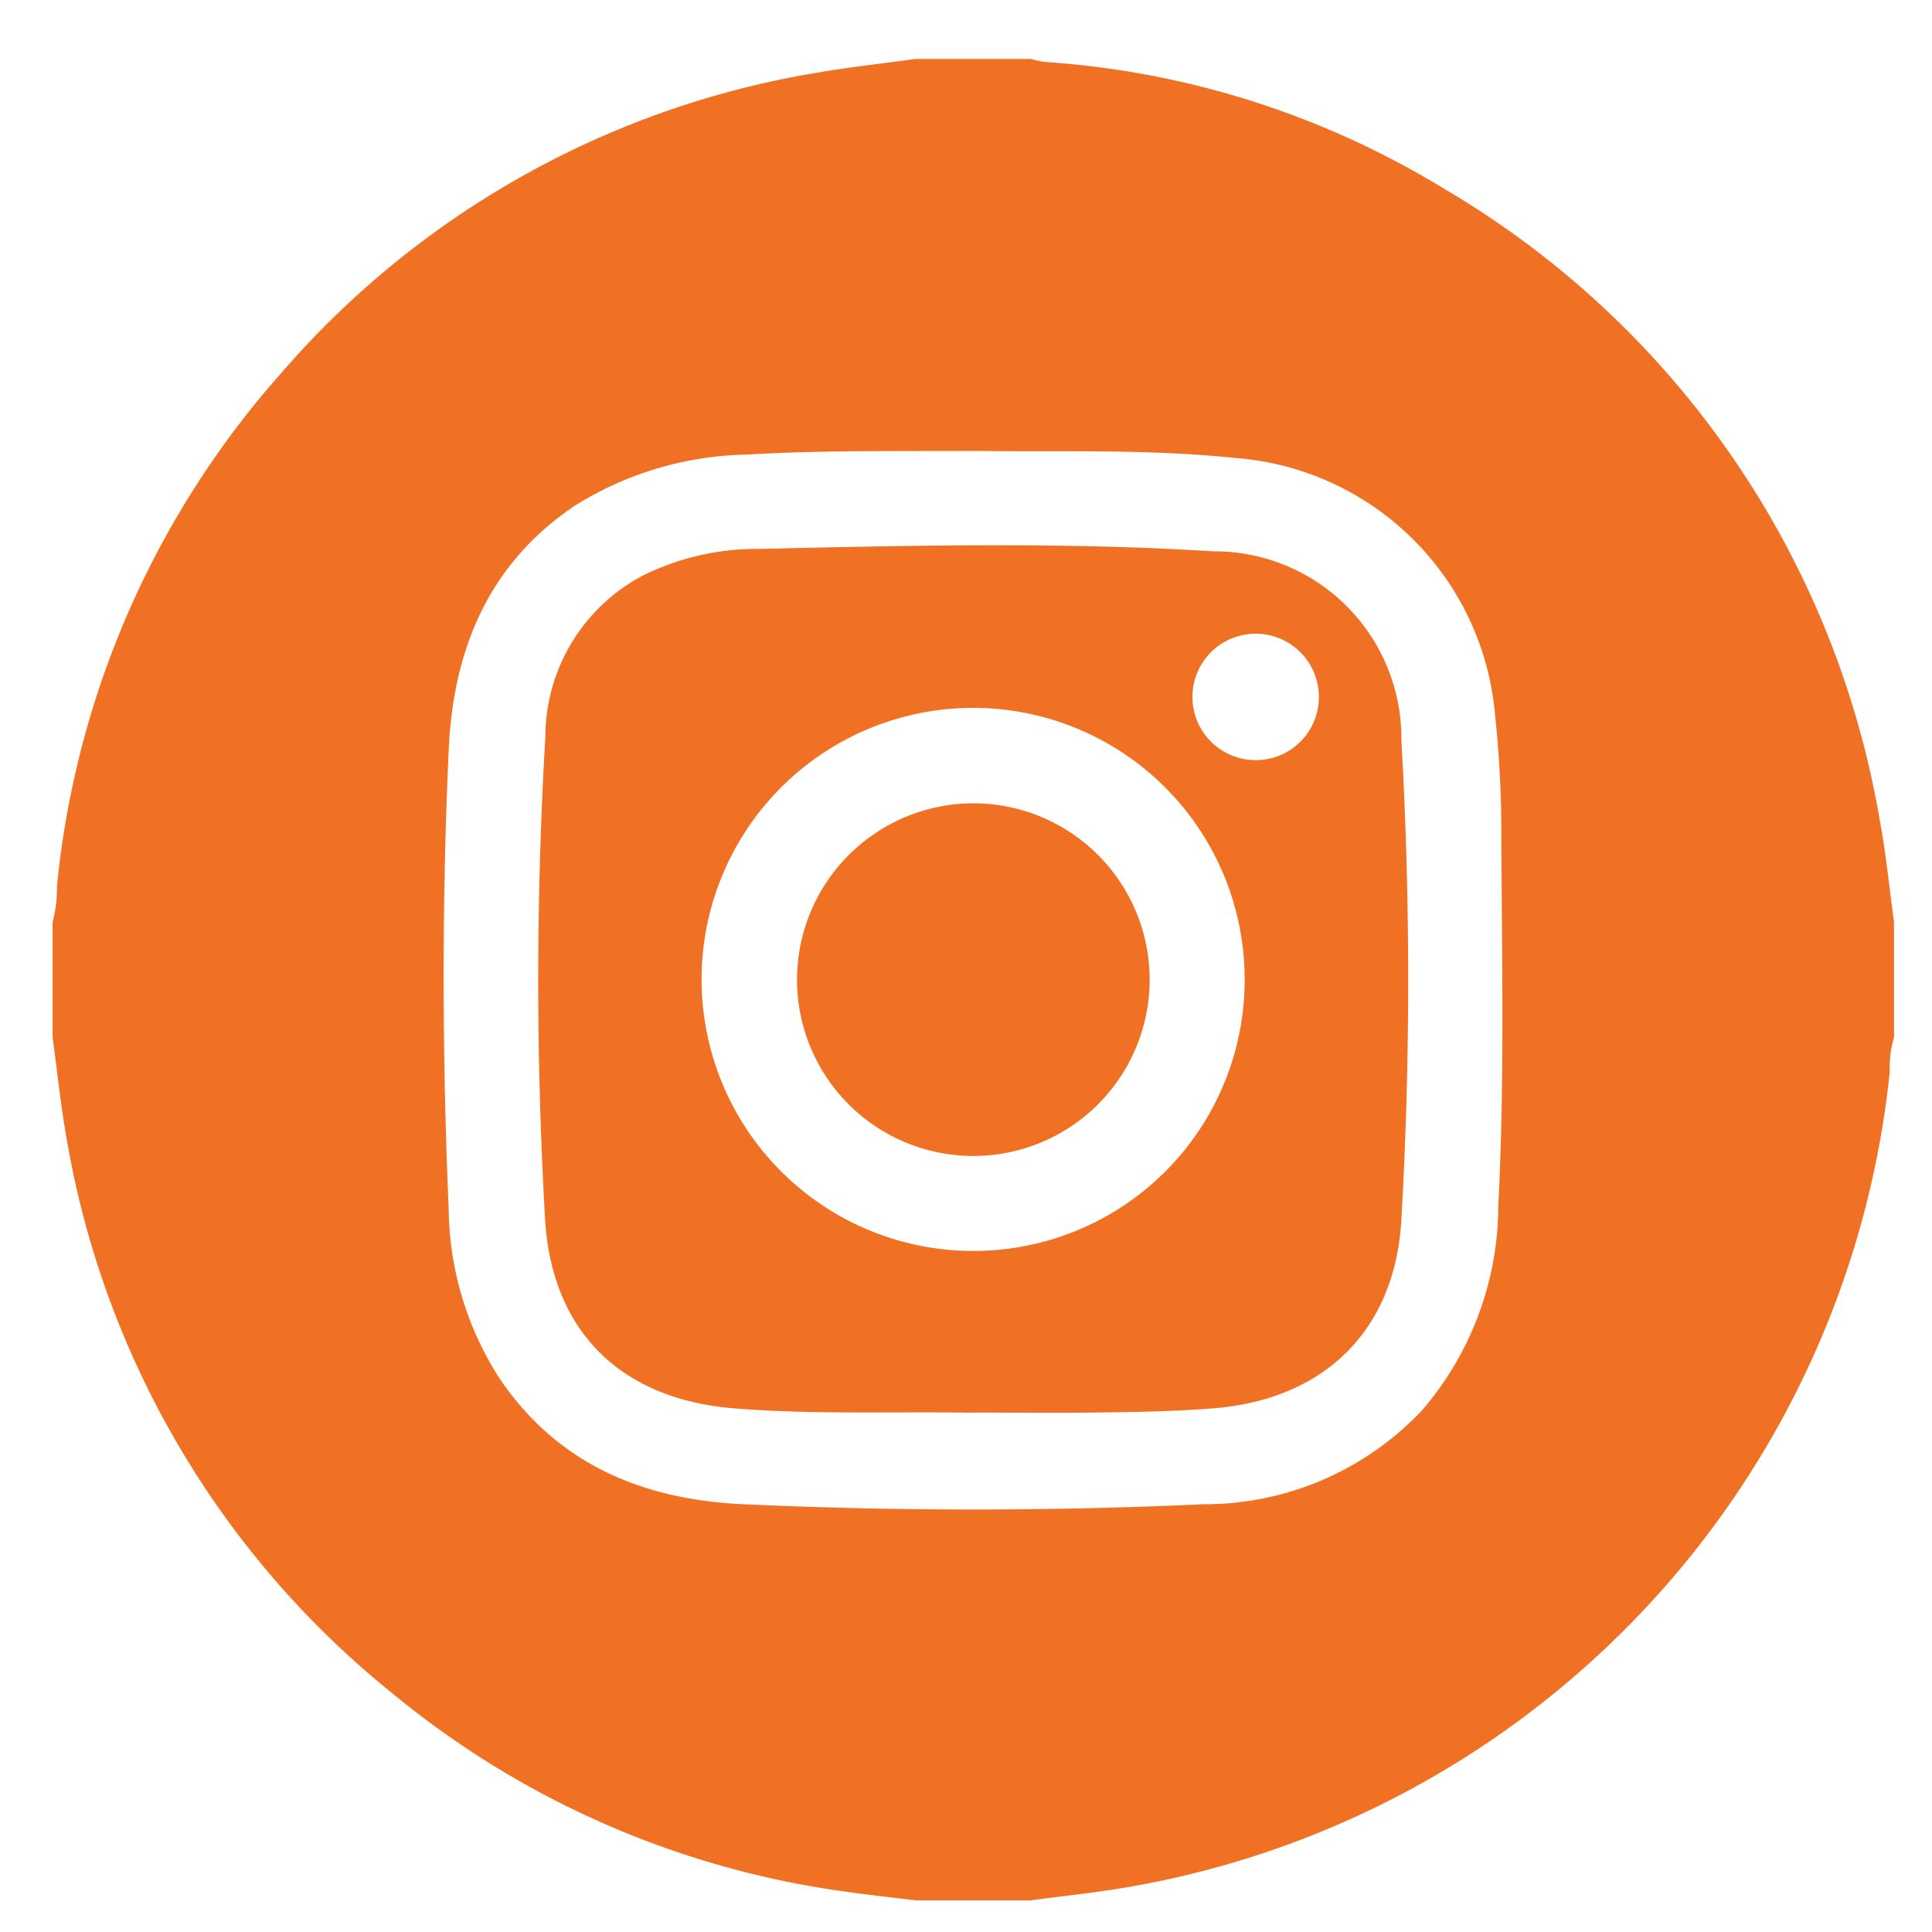 <?xml version="1.0" encoding="UTF-8"?> <svg xmlns="http://www.w3.org/2000/svg" xmlns:xlink="http://www.w3.org/1999/xlink" width="64" height="64" viewBox="0 0 64 64"><defs><clipPath id="a"><rect width="64" height="64" transform="translate(696 2344)" fill="none"></rect></clipPath></defs><g transform="translate(-696 -2344)" clip-path="url(#a)"><path d="M28.594,0h3.813a3.38,3.38,0,0,0,.459.1A29.043,29.043,0,0,1,46.11,4.309,30.105,30.105,0,0,1,60.532,25.244c.206,1.107.314,2.233.468,3.35v3.813a3.68,3.68,0,0,0-.144,1.173A30.581,30.581,0,0,1,35.812,60.528c-1.126.205-2.27.317-3.406.472H28.594c-.745-.092-1.491-.171-2.233-.277a29.911,29.911,0,0,1-15.074-6.556A30.044,30.044,0,0,1,.474,35.815C.269,34.687.156,33.543,0,32.406V28.594a4.217,4.217,0,0,0,.143-1.172A30.03,30.03,0,0,1,7.6,10.377,29.884,29.884,0,0,1,25.3.46C26.395.27,27.5.152,28.594,0m2.151,12.985c-2.713.015-5.235-.029-7.754.122A11.1,11.1,0,0,0,17.3,14.8c-2.865,1.926-4.028,4.771-4.178,8.084-.23,5.079-.216,10.163,0,15.243A10.548,10.548,0,0,0,14.8,43.7c1.928,2.864,4.773,4.027,8.084,4.178q7.619.348,15.243,0a9.9,9.9,0,0,0,7.238-3.111,10.422,10.422,0,0,0,2.526-6.771c.214-4.167.115-8.337.1-12.506a36.527,36.527,0,0,0-.2-3.685,9.342,9.342,0,0,0-8.6-8.585c-2.871-.3-5.751-.2-8.437-.233" transform="translate(697.742 2345.952)" fill="#f17124"></path><path d="M149.559,164.062c-2.64-.046-5.284.068-7.922-.145-3.742-.3-6.051-2.536-6.266-6.293a138.038,138.038,0,0,1,.011-15.961,6.051,6.051,0,0,1,3.249-5.344,8.53,8.53,0,0,1,3.859-.873c5-.113,10.011-.234,15.011.081a6.193,6.193,0,0,1,6.237,6.245,139.872,139.872,0,0,1,0,15.9c-.209,3.666-2.551,5.941-6.2,6.241-1.329.11-2.659.125-3.989.143s-2.662,0-3.993,0m8.991-14.362a8.995,8.995,0,1,0-9.01,9.008,8.979,8.979,0,0,0,9.01-9.008m2.458-9.34a2.094,2.094,0,1,0-2.129,2.089,2.086,2.086,0,0,0,2.129-2.089" transform="translate(578.684 2226.737)" fill="#f17124"></path><path d="M212.848,207.012a5.841,5.841,0,1,1-5.833,5.834,5.849,5.849,0,0,1,5.833-5.834" transform="translate(515.387 2163.599)" fill="#f17124"></path></g></svg> 